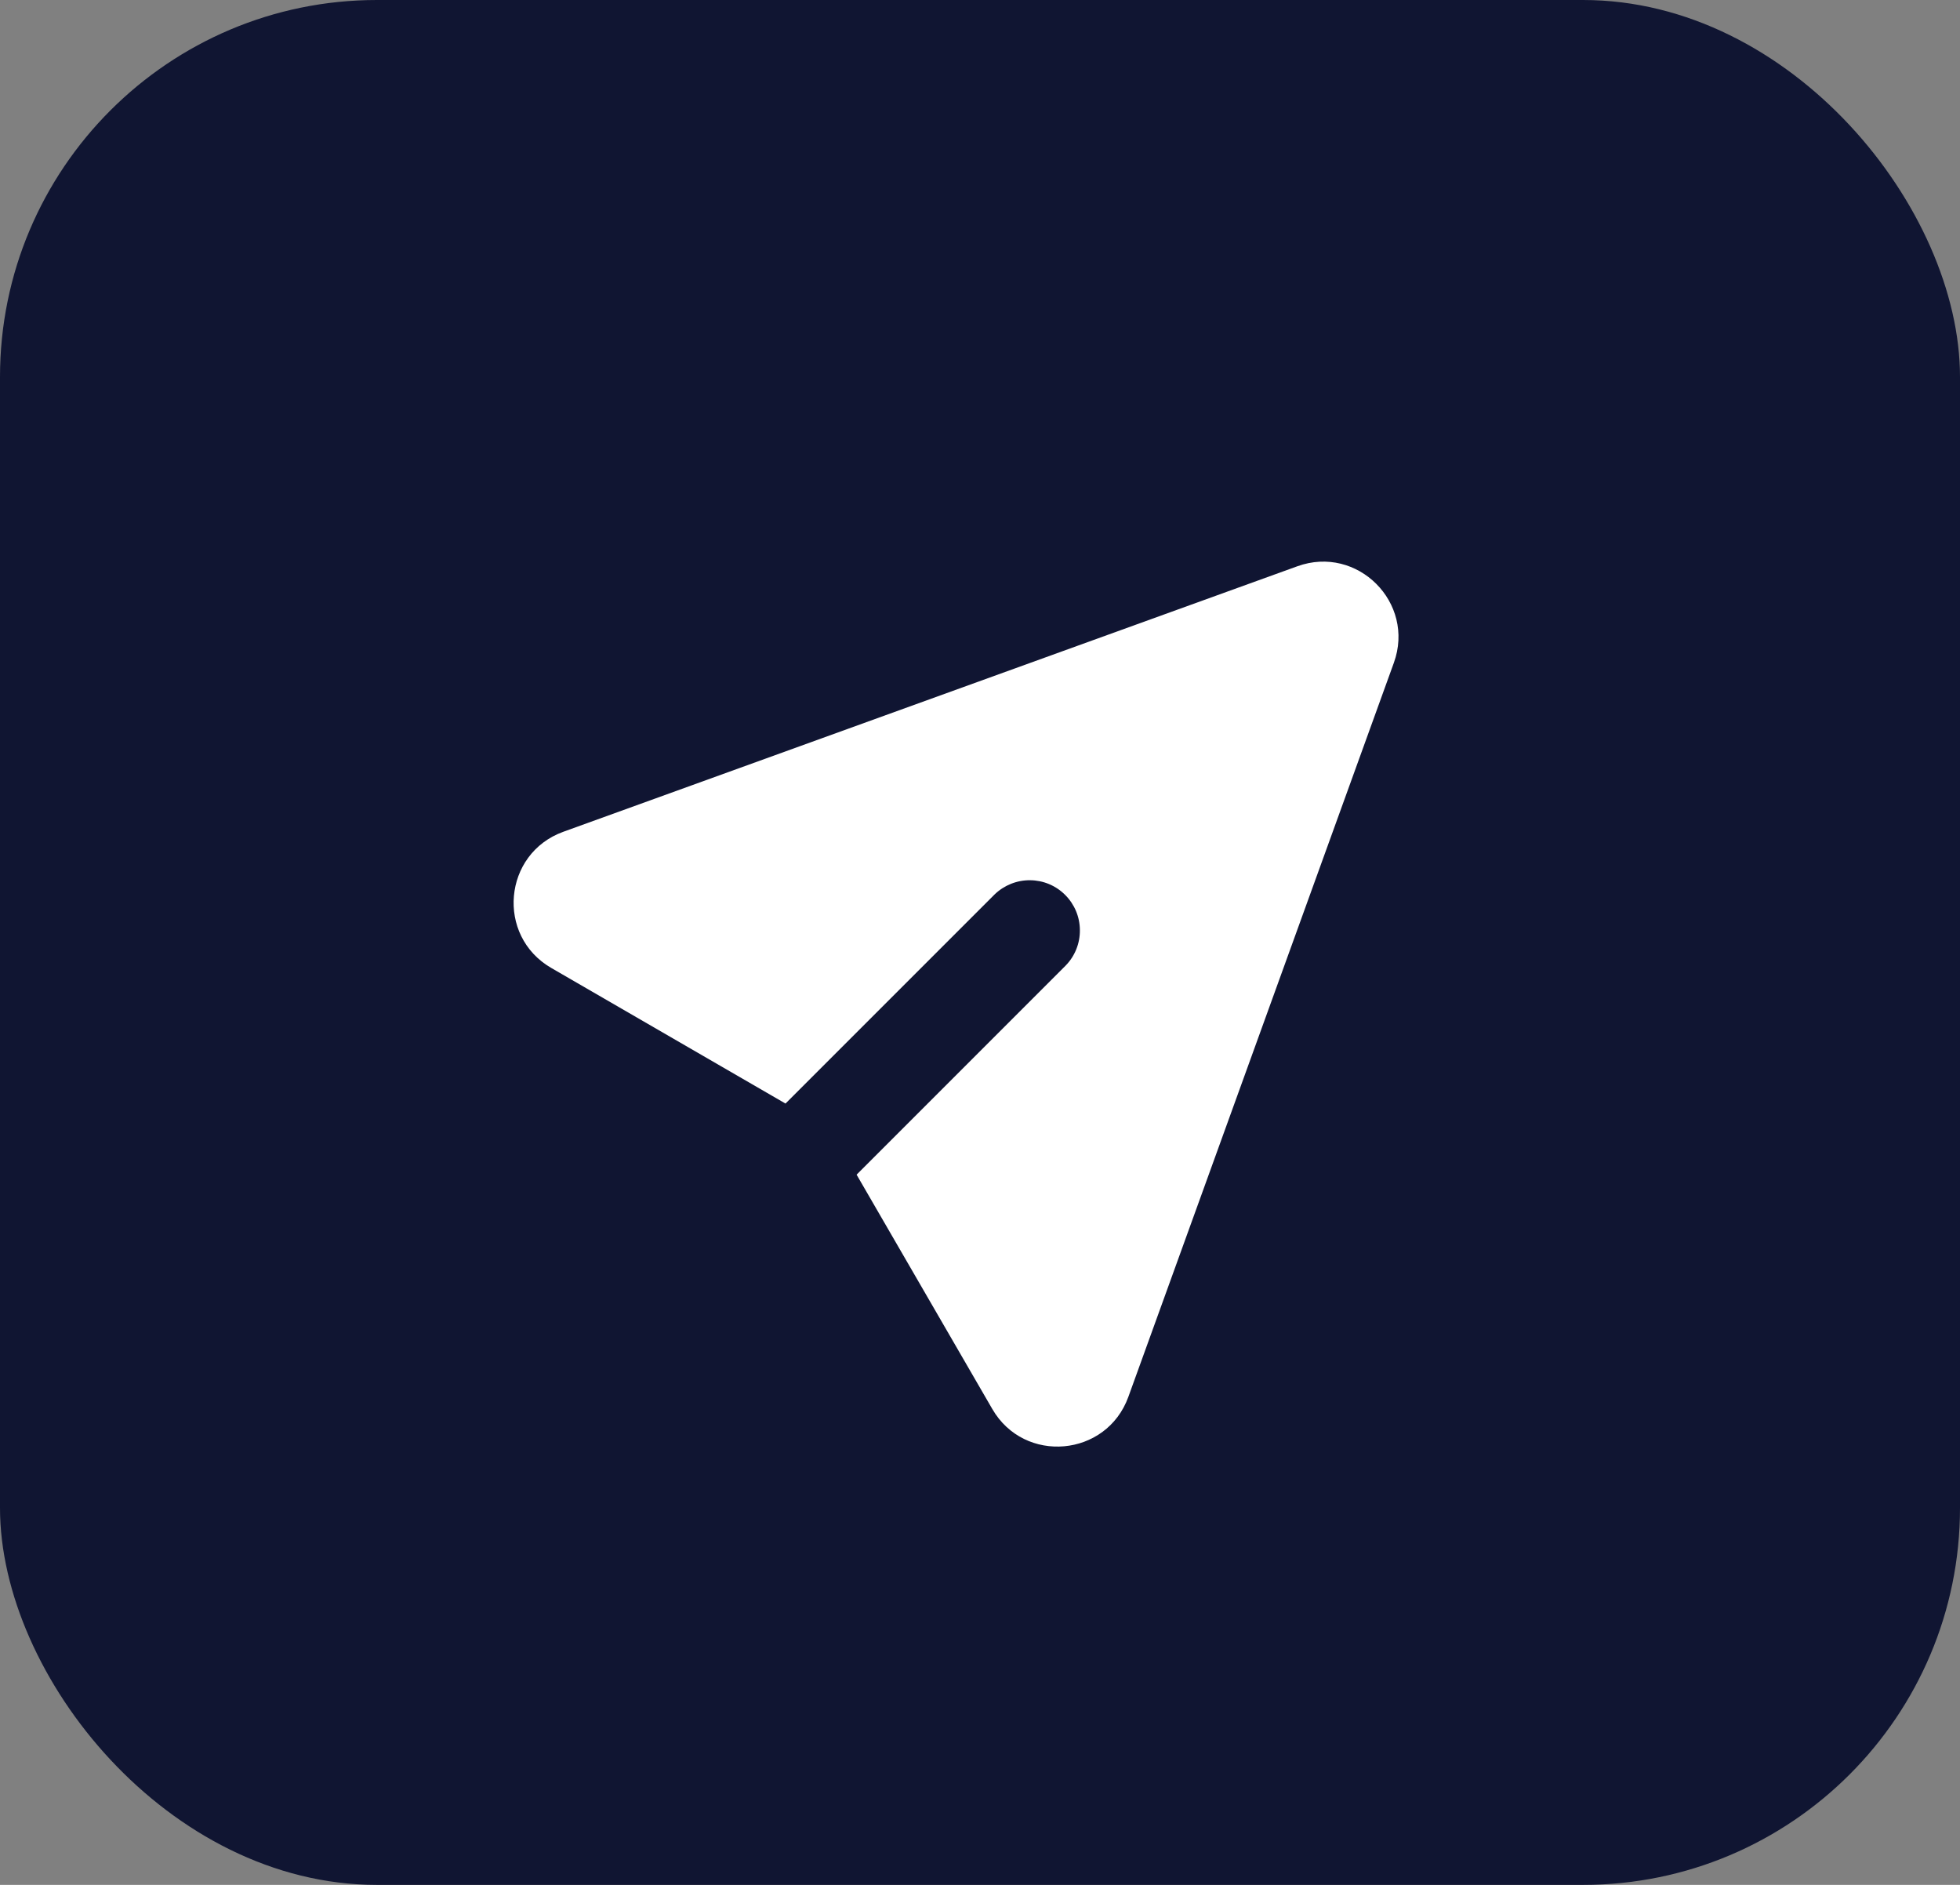 <svg width="26" height="25" viewBox="0 0 26 25" fill="none" xmlns="http://www.w3.org/2000/svg">
<rect x="0" y="0" width="26" height="25" fill="#808080" stroke="none"/>
<rect width="26" height="25" rx="5" fill="#101532"/>
<g clip-path="url(#clip0_982_83)">
<path d="M18.49 8.791C18.778 7.994 18.006 7.222 17.209 7.511L7.473 11.032C6.674 11.321 6.577 12.412 7.312 12.838L10.42 14.637L13.195 11.862C13.321 11.741 13.49 11.673 13.665 11.675C13.839 11.676 14.007 11.746 14.13 11.87C14.254 11.994 14.324 12.161 14.325 12.336C14.327 12.511 14.26 12.679 14.138 12.805L11.363 15.58L13.163 18.688C13.588 19.423 14.679 19.326 14.968 18.527L18.49 8.791Z" fill="white"/>
</g>
<defs>
<clipPath id="clip0_982_83">
<rect width="16" height="16" fill="white" transform="translate(5 5)"/>
</clipPath>
</defs>
</svg>
